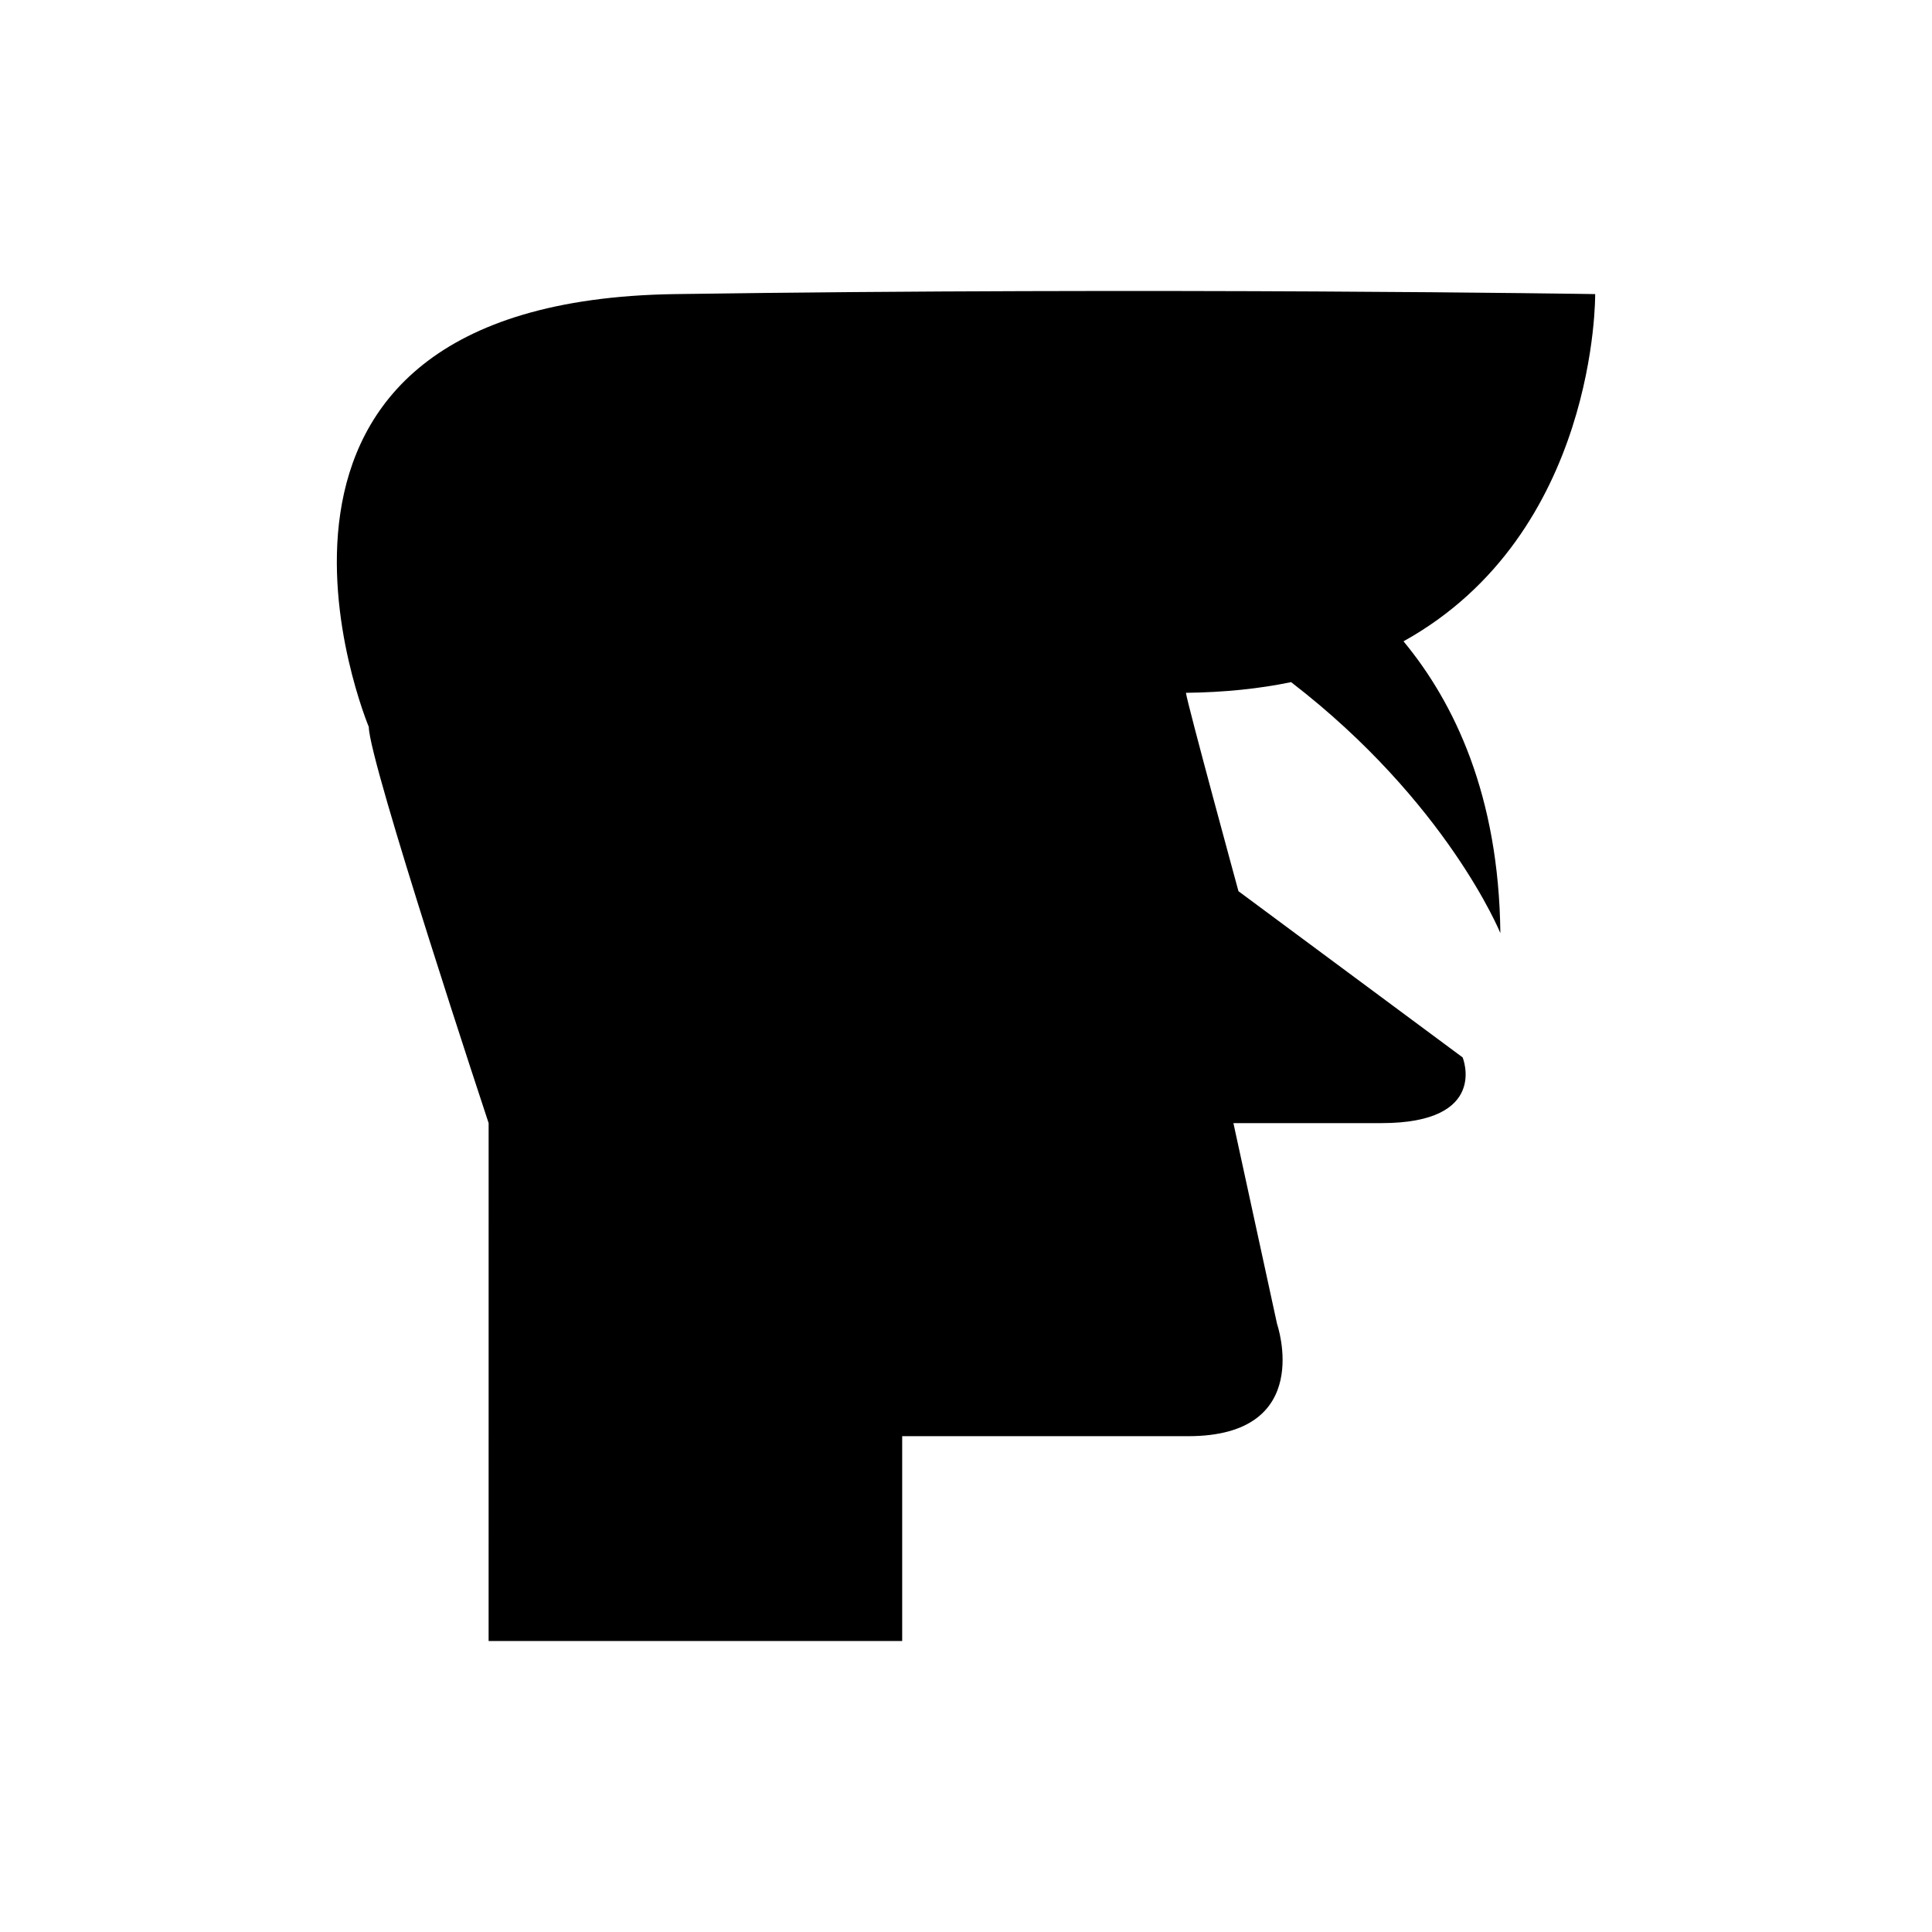 <?xml version="1.0" encoding="UTF-8"?>
<!-- Uploaded to: ICON Repo, www.svgrepo.com, Generator: ICON Repo Mixer Tools -->
<svg fill="#000000" width="800px" height="800px" version="1.1" viewBox="144 144 512 512" xmlns="http://www.w3.org/2000/svg">
 <path d="m486.15 324.77c41.367 31.848 55.461 66.516 55.461 66.516-0.391-36.43-12.168-61.027-25.668-77.332 51.543-28.609 50.793-92.016 50.793-92.016s-115.38-1.859-243.79 0c-128.41 1.855-81.207 114.71-81.207 114.71 0 9.125 31.754 104.99 31.754 104.99l-0.004 137.25h109.6v-54.285h75.797c33.801 0 23.559-29.703 23.559-29.703l-11.578-53.262h39.234c28.68 0 21.512-17.414 21.512-17.414l-59.406-44.043s-13.535-49.602-13.922-52.578c10.207-0.117 19.488-1.09 27.867-2.828z"/>
</svg>